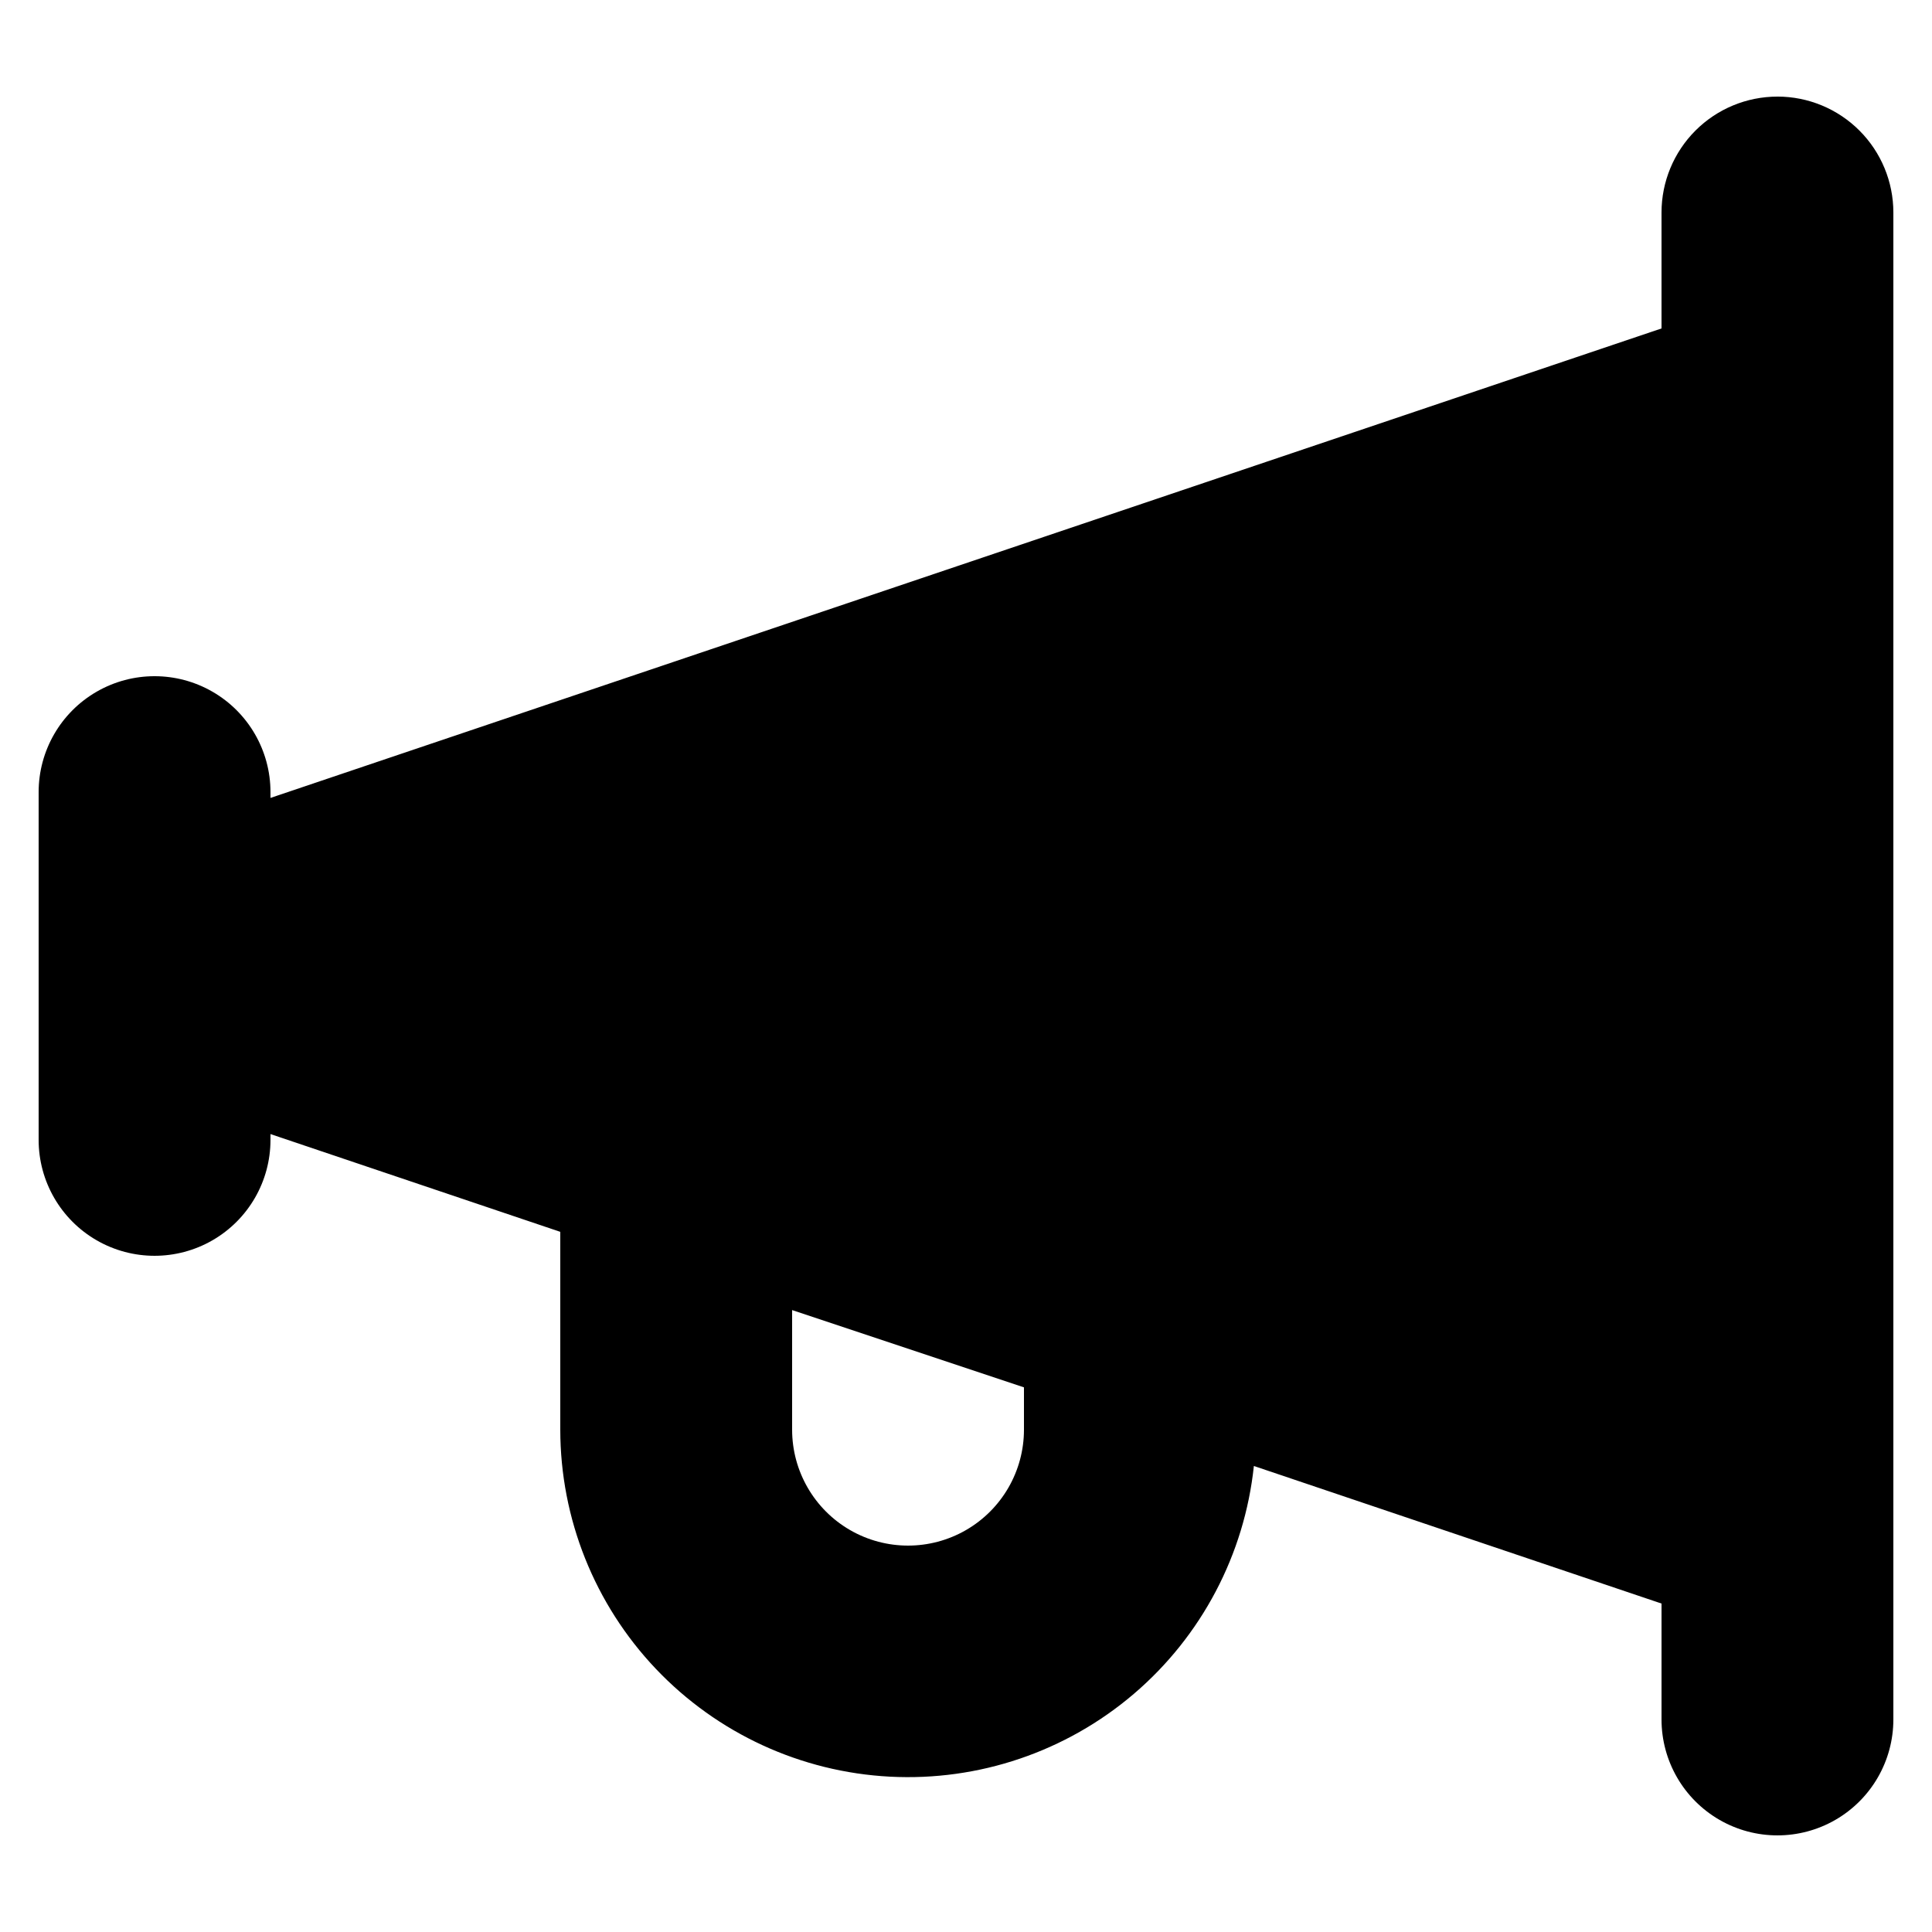 <?xml version="1.0" encoding="UTF-8"?> <svg xmlns="http://www.w3.org/2000/svg" width="1200pt" height="1200pt" version="1.1" viewBox="0 0 1200 1200"><path d="m1104 60c-19.094 0-37.41 7.586-50.91 21.09-13.504 13.5-21.09 31.816-21.09 50.91v72l-864 291.6v-3.602c0-25.723-13.723-49.492-36-62.355-22.277-12.859-49.723-12.859-72 0-22.277 12.863-36 36.633-36 62.355v216c0 25.723 13.723 49.492 36 62.355 22.277 12.859 49.723 12.859 72 0 22.277-12.863 36-36.633 36-62.355v-3.602l180 60.719v122.88c0.047 55.301 21.301 108.48 59.383 148.57 38.082 40.098 90.098 64.062 145.32 66.953 55.227 2.894 109.46-15.508 151.52-51.406 42.066-35.902 68.758-86.566 74.578-141.56l253.2 85.441v72c0 25.723 13.723 49.492 36 62.355 22.277 12.859 49.723 12.859 72 0 22.277-12.863 36-36.633 36-62.355v-936c0-19.094-7.586-37.41-21.09-50.91-13.5-13.504-31.816-21.09-50.91-21.09zm-468 828c0 25.723-13.723 49.492-36 62.355-22.277 12.859-49.723 12.859-72 0-22.277-12.863-36-36.633-36-62.355v-74.281l144 48z"></path></svg> 